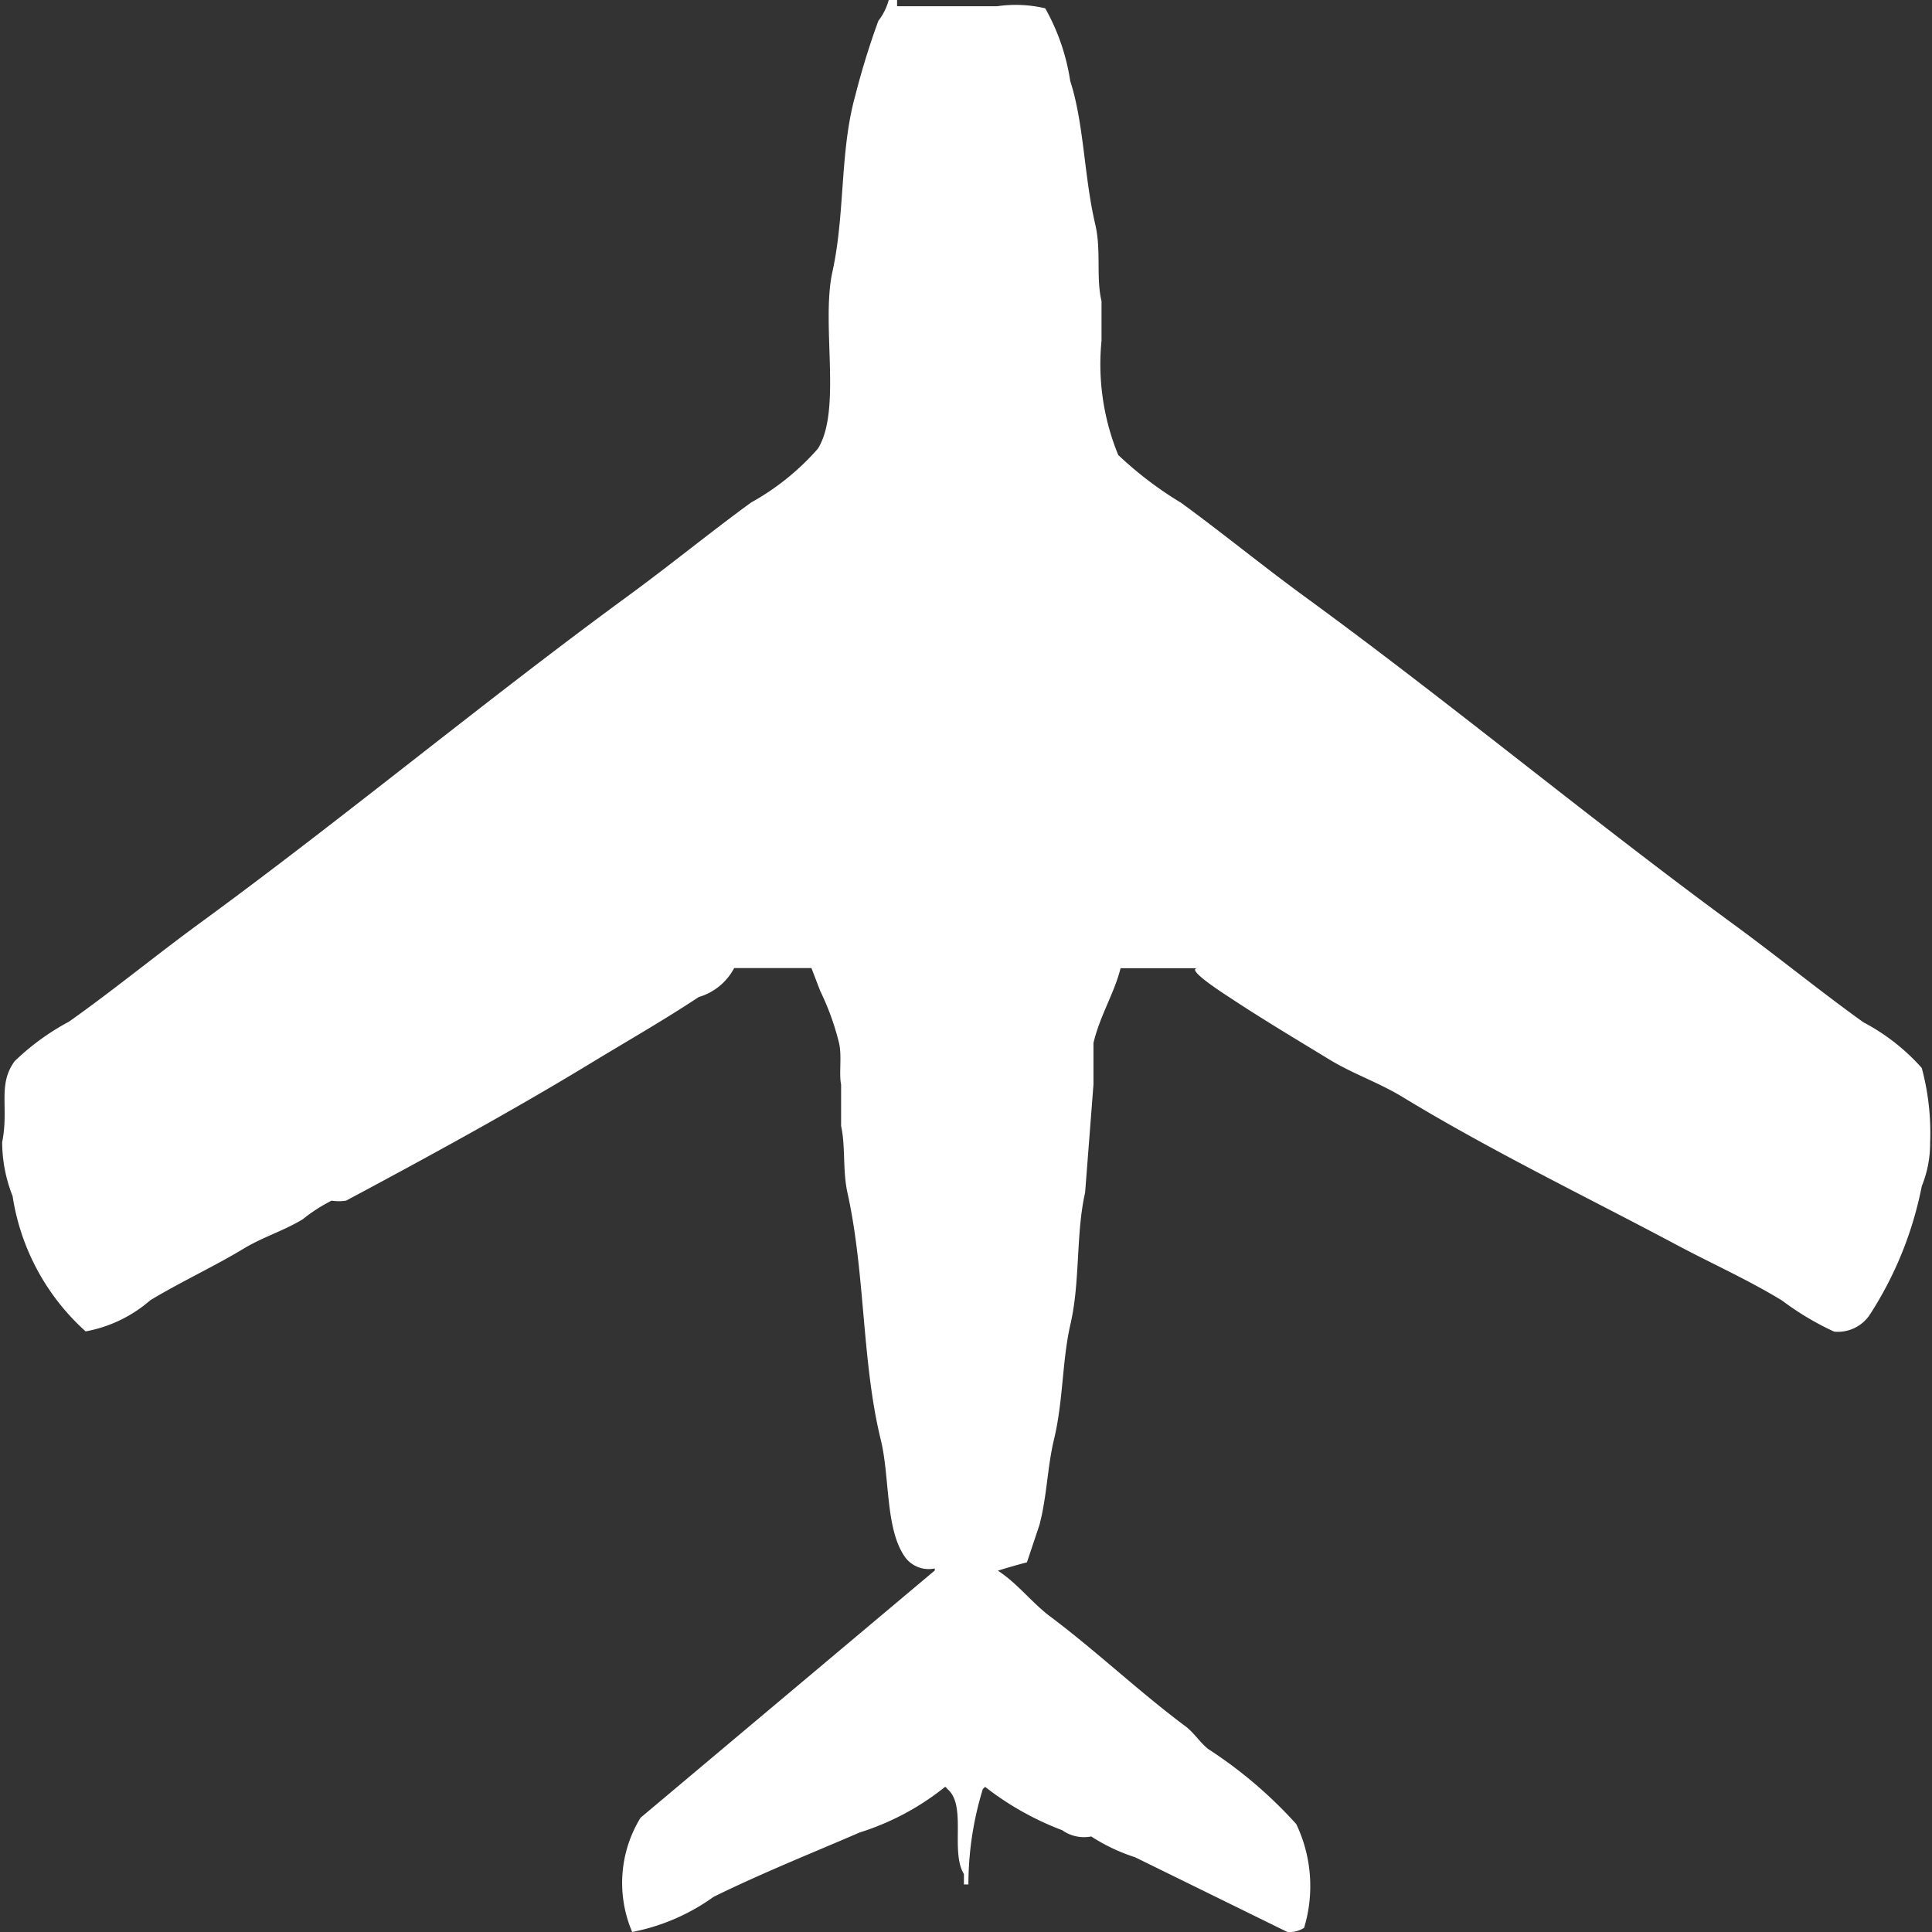 <svg width="40" height="40" viewBox="0 0 40 40" fill="#fff" xmlns="http://www.w3.org/2000/svg"><rect x="0" y="0" width="40" height="40" fill="#333333" stroke="none"/><path id="unit" fill-rule="evenodd" clip-rule="evenodd" d="M18.4,0h0.173V0.129c0.743,0,1.427,0,2.073,0a2.677,2.677,0,0,1,.994.043,4.4,4.4,0,0,1,.518,1.505c0.285,0.875.287,1.99,0.518,2.968,0.127,0.535.013,1.1,0.13,1.591V7.054a4.946,4.946,0,0,0,.346,2.366,7.572,7.572,0,0,0,1.3.989c0.856,0.624,1.68,1.3,2.549,1.935,3.007,2.193,5.9,4.6,8.9,6.8,0.907,0.664,1.777,1.374,2.678,2.021a4.282,4.282,0,0,1,1.209.946,5.158,5.158,0,0,1,.173,1.548,2.354,2.354,0,0,1-.173.9,7.561,7.561,0,0,1-1.08,2.667,0.794,0.794,0,0,1-.734.344,5.9,5.9,0,0,1-1.08-.645c-0.717-.437-1.463-0.767-2.2-1.161-1.861-.991-3.823-1.937-5.659-3.054-0.495-.3-1.019-0.474-1.512-0.774-0.686-.418-1.4-0.844-2.073-1.29-0.093-.062-0.938-0.6-0.648-0.6H23.2c-0.129.519-.427,0.98-0.561,1.548v0.86l-0.173,2.237c-0.193.854-.1,1.829-0.3,2.71-0.178.763-.15,1.6-0.346,2.409-0.134.554-.144,1.176-0.3,1.764l-0.259.774c-0.024,0-.591.163-0.6,0.172,0.4,0.257.706,0.666,1.08,0.946,0.972,0.729,1.835,1.554,2.808,2.279,0.17,0.127.306,0.346,0.475,0.473a9.129,9.129,0,0,1,1.814,1.548A2.985,2.985,0,0,1,27,39.914a0.573,0.573,0,0,1-.346.086L23.5,38.452a3.8,3.8,0,0,1-.907-0.43,0.778,0.778,0,0,1-.6-0.129,6.092,6.092,0,0,1-1.6-.9,0.123,0.123,0,0,1-.043.043,6.705,6.705,0,0,0-.3,1.979H19.957V38.8c-0.287-.466.066-1.43-0.346-1.763a0.122,0.122,0,0,0-.043-0.043,5.394,5.394,0,0,1-1.771.946c-0.873.38-2.018,0.836-3.024,1.333A4.289,4.289,0,0,1,13.089,40a2.583,2.583,0,0,1,.173-2.366l6.091-5.118V32.473a0.607,0.607,0,0,1-.6-0.215c-0.43-.575-0.324-1.659-0.518-2.452-0.394-1.606-.319-3.448-0.691-5.118-0.1-.467-0.036-0.95-0.13-1.376v-0.86c-0.047-.211.02-0.6-0.043-0.86a5.4,5.4,0,0,0-.389-1.075L16.8,20.043h-1.6a1.217,1.217,0,0,1-.734.6c-0.723.479-1.476,0.908-2.246,1.376-1.629.99-3.372,1.94-5.054,2.839a0.967,0.967,0,0,1-.3,0,3.394,3.394,0,0,0-.6.387c-0.4.241-.813,0.362-1.21,0.6-0.623.377-1.3,0.687-1.944,1.075a2.806,2.806,0,0,1-1.339.645,4.724,4.724,0,0,1-1.512-2.8,3.053,3.053,0,0,1-.216-1.118c0.143-.714-0.1-1.189.259-1.677a5.013,5.013,0,0,1,1.123-.817C2.328,20.516,3.2,19.8,4.1,19.14c3.005-2.194,5.895-4.6,8.9-6.8,0.867-.634,1.694-1.311,2.549-1.935A5.165,5.165,0,0,0,16.933,9.29c0.5-.8.064-2.574,0.3-3.656,0.268-1.213.151-2.5,0.475-3.656A15.9,15.9,0,0,1,18.186.43,1.212,1.212,0,0,0,18.4,0Z"/></svg>